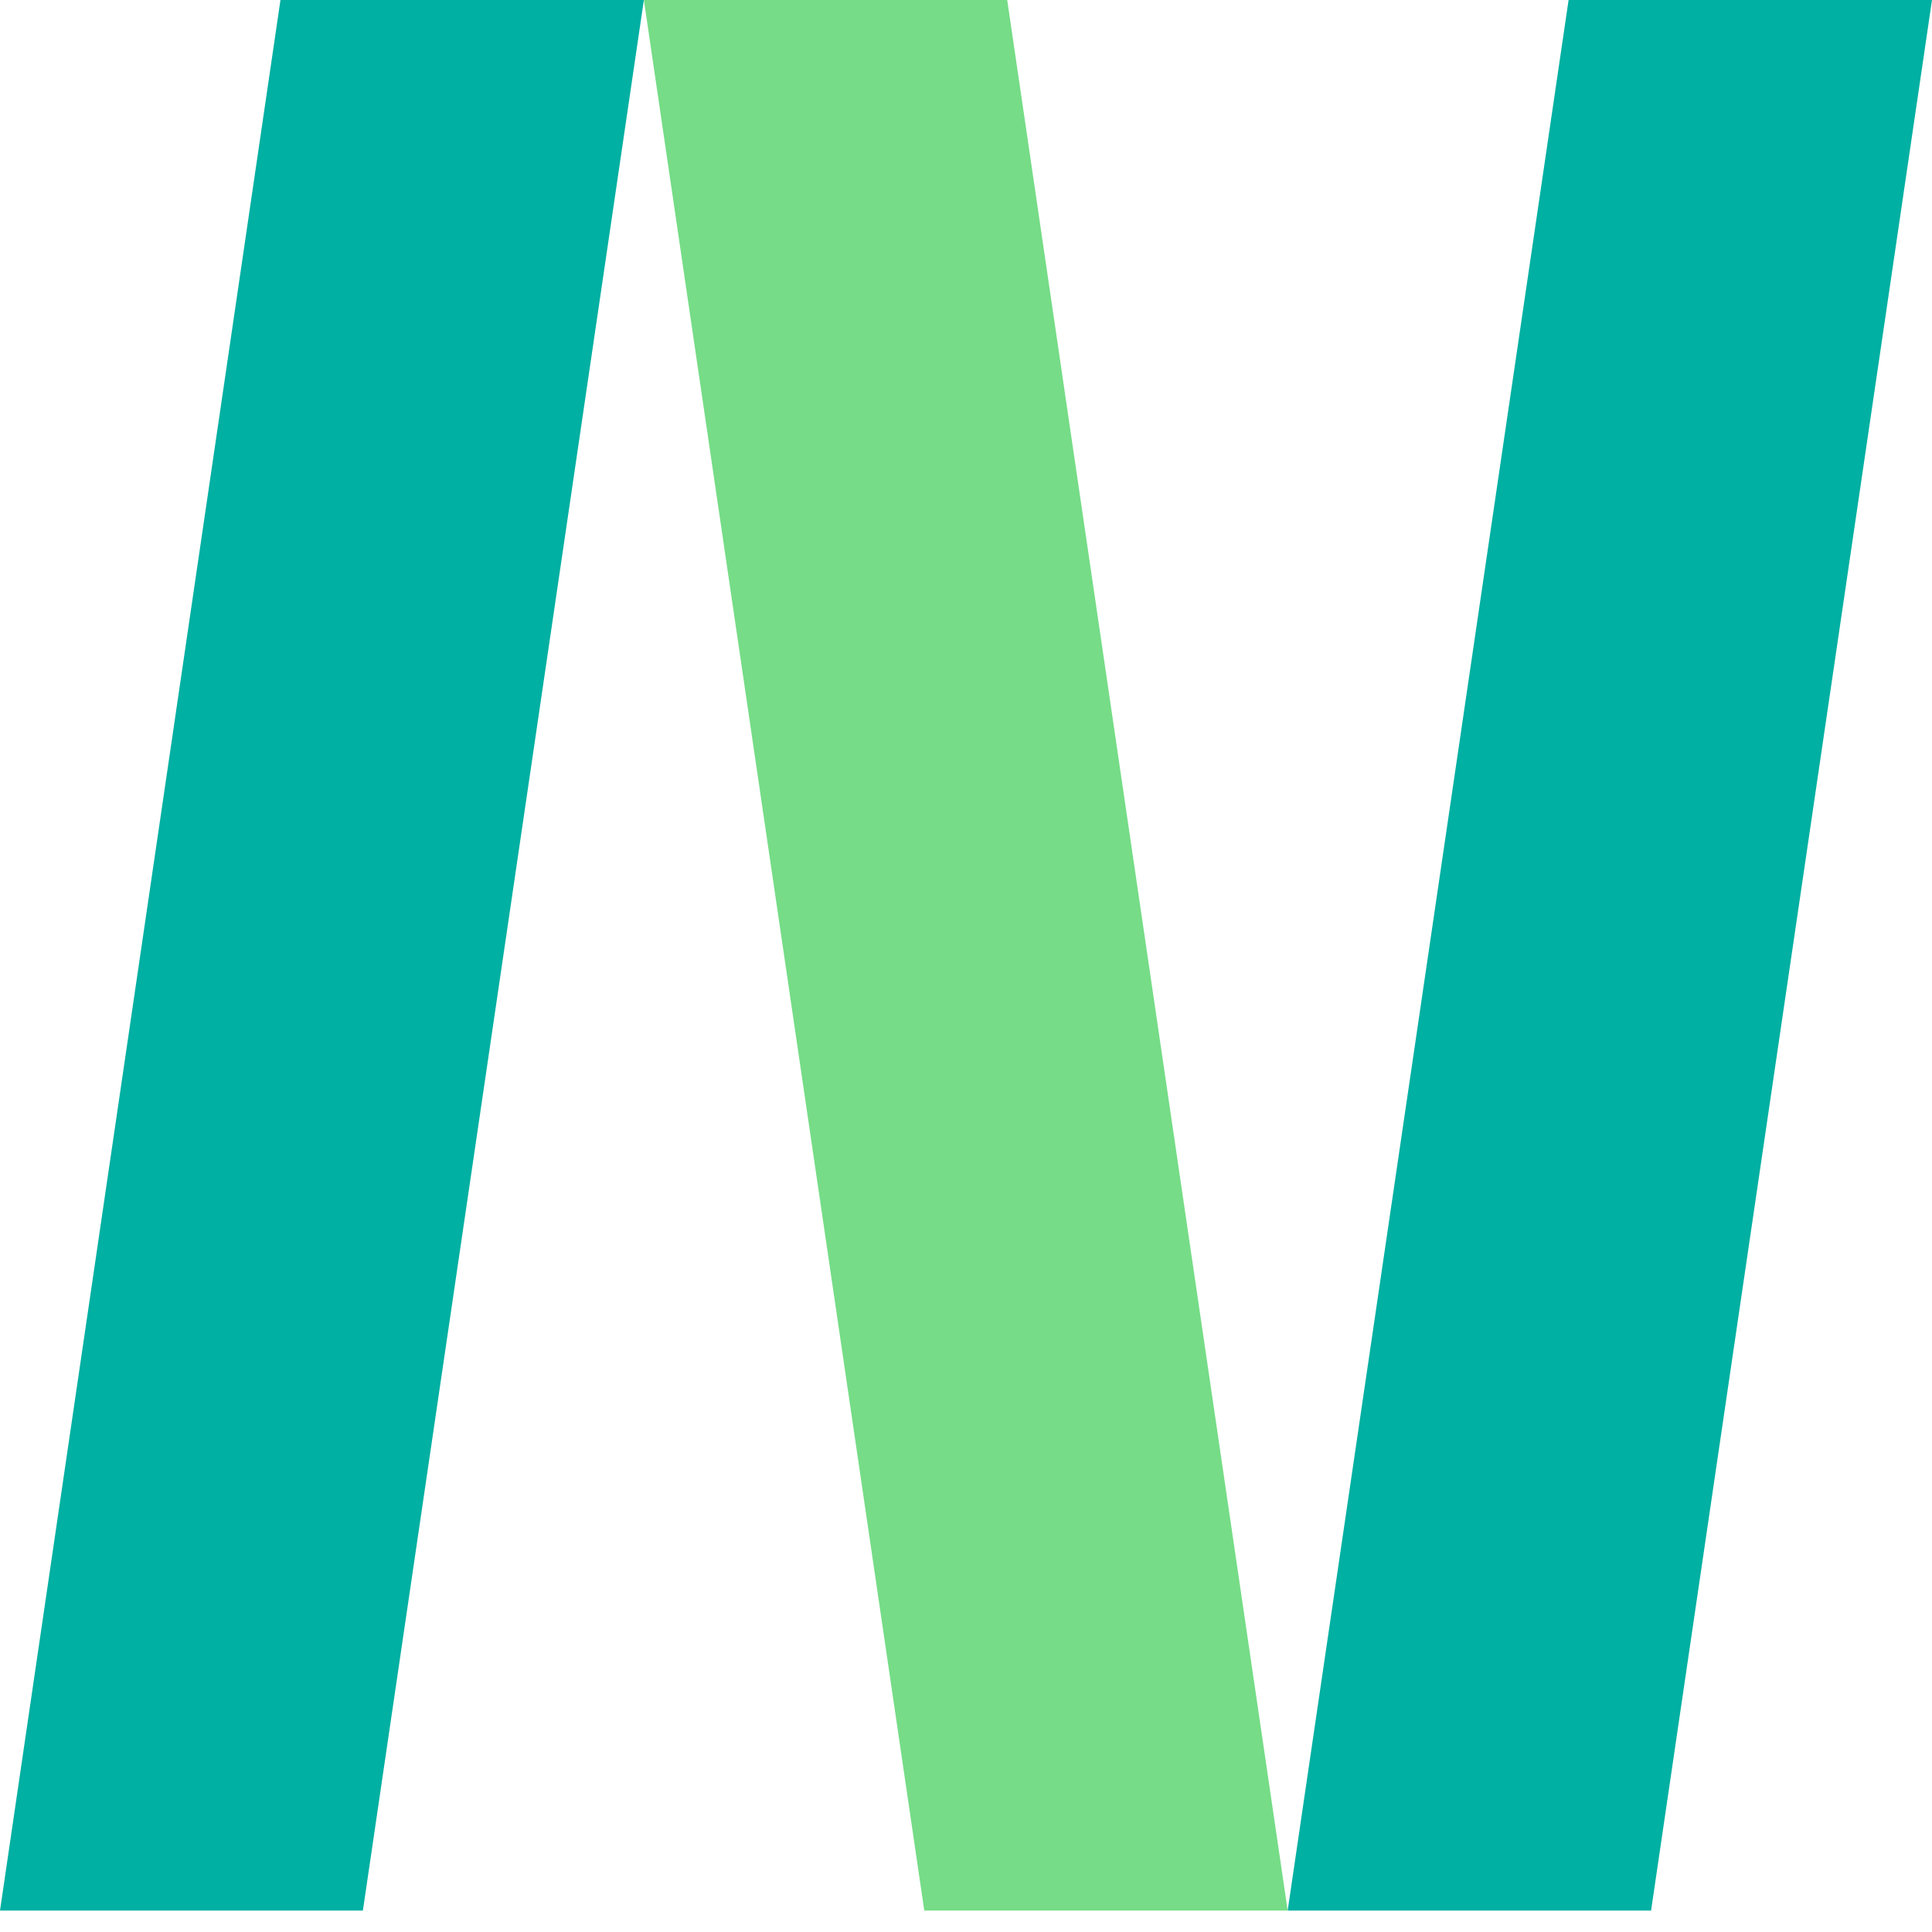 <svg width="30" height="30" viewBox="0 0 30 30" fill="none" xmlns="http://www.w3.org/2000/svg">
<path d="M24.357 0L19.995 29.667H25.638L30 0H24.357Z" fill="#00B0A2"/>
<path d="M14.352 29.667H19.995L15.64 0H9.998L14.352 29.667Z" fill="#76DC87"/>
<path d="M5.635 29.667H0L4.355 0H9.998L5.635 29.667Z" fill="#00B0A2"/>
</svg>
